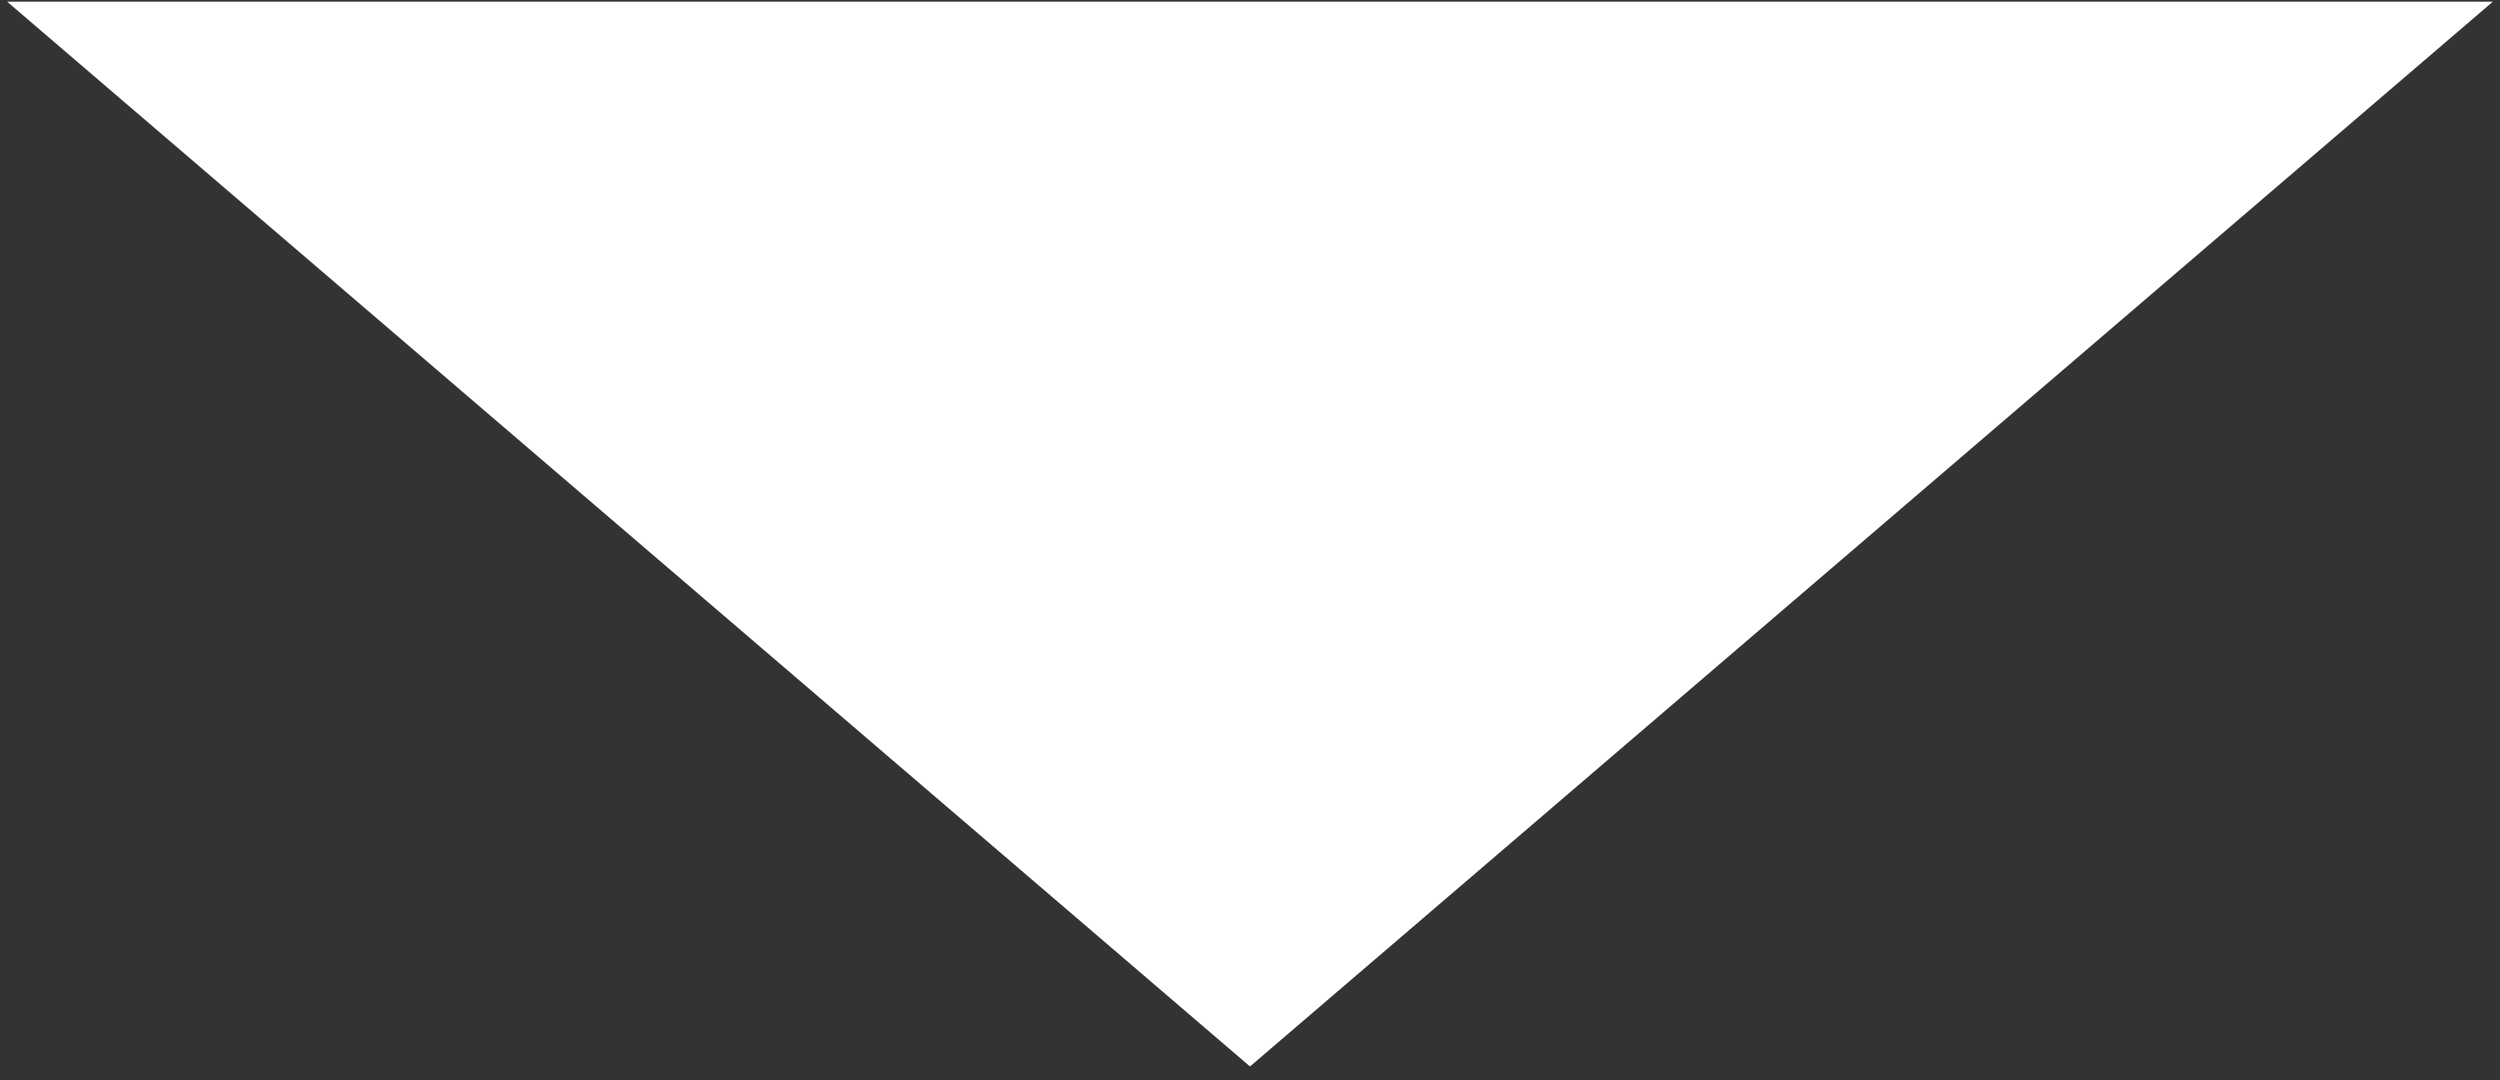 <svg width="81" height="35" viewBox="0 0 81 35" fill="none" xmlns="http://www.w3.org/2000/svg">
<rect x="0" y="0" width="81" height="35" fill="#333333" stroke="none"/>
<path d="M40.5 34.553L0.23 0.053H80.77L40.5 34.553Z" fill="white"/>
</svg>

